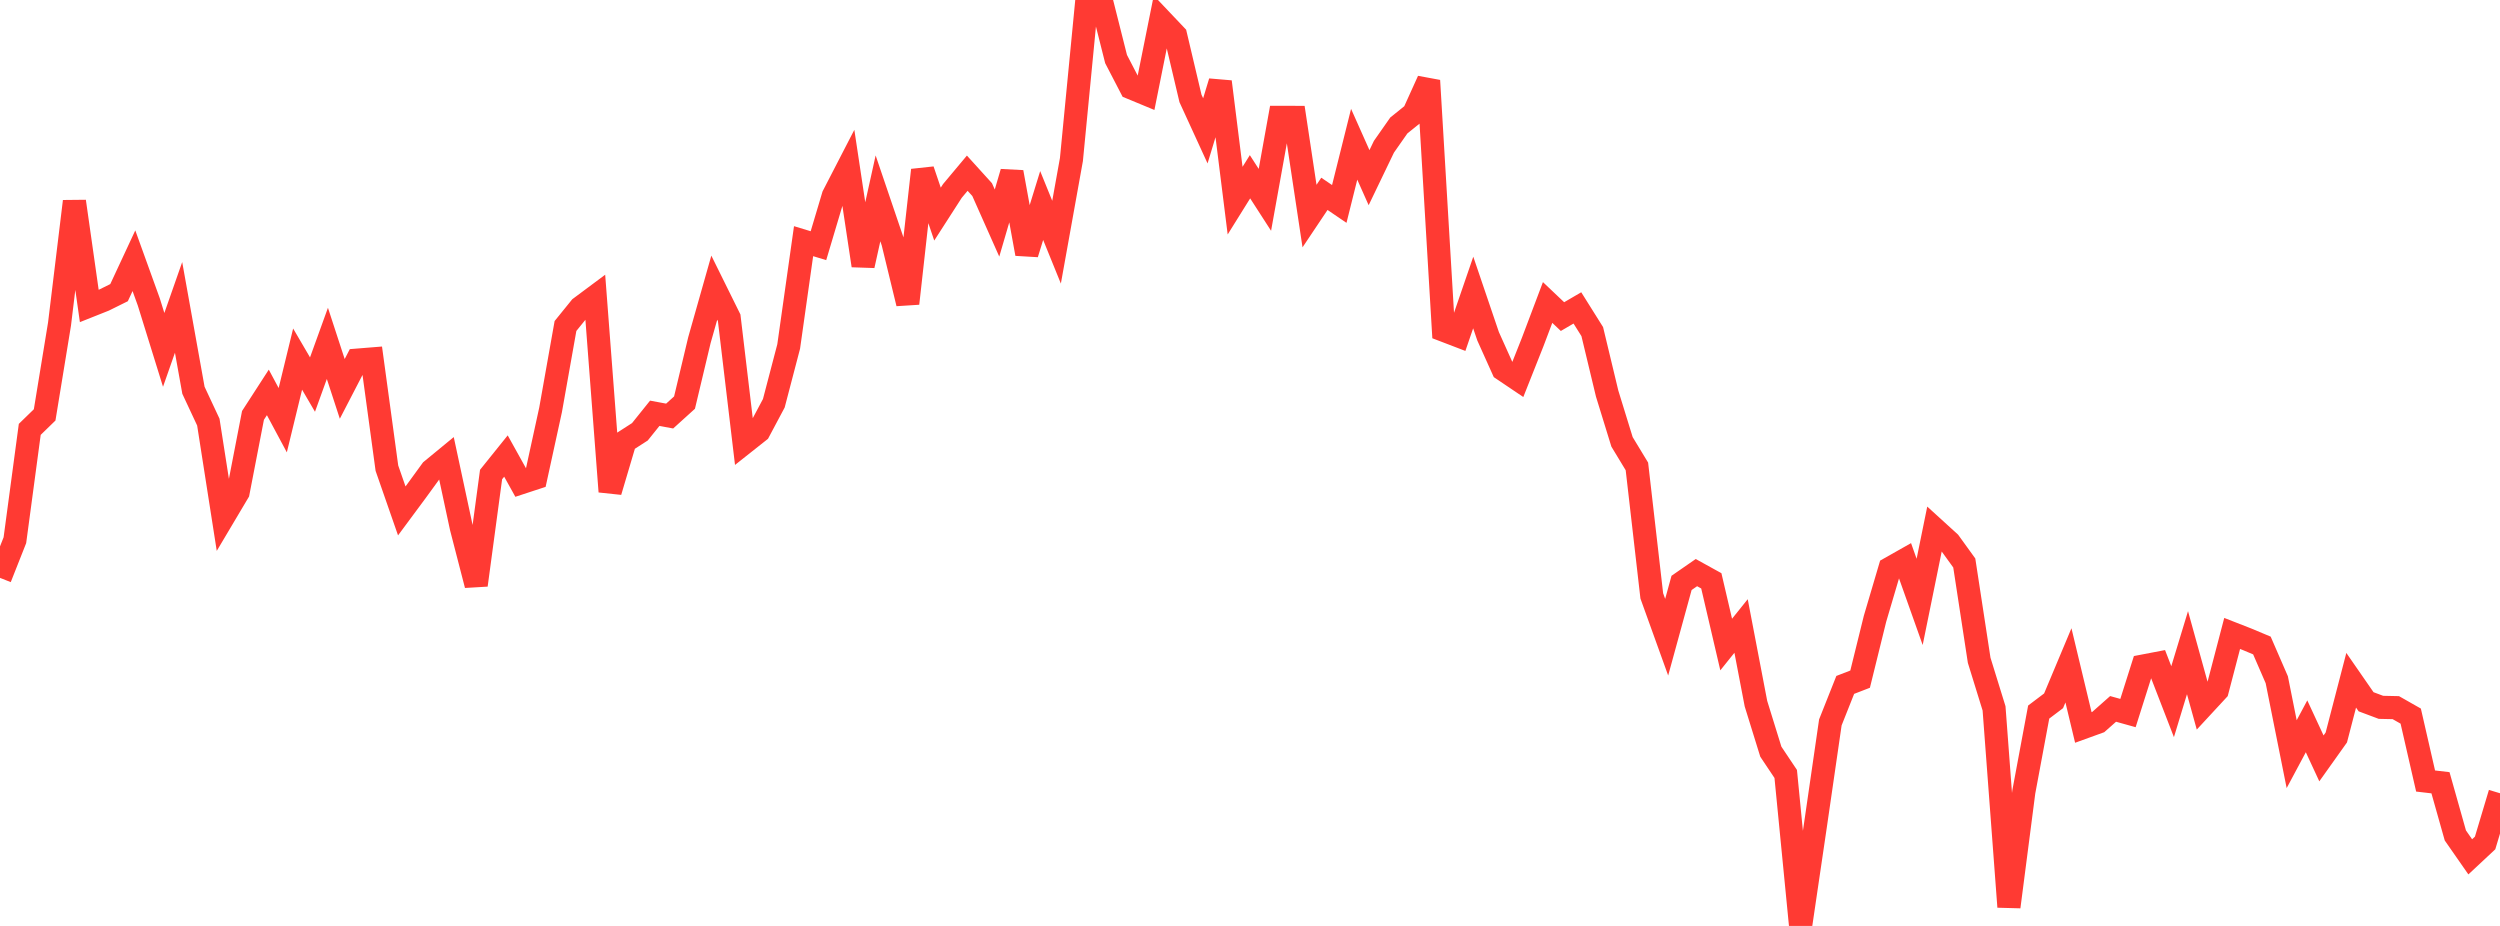 <?xml version="1.0" standalone="no"?>
<!DOCTYPE svg PUBLIC "-//W3C//DTD SVG 1.1//EN" "http://www.w3.org/Graphics/SVG/1.1/DTD/svg11.dtd">

<svg width="135" height="50" viewBox="0 0 135 50" preserveAspectRatio="none" 
  xmlns="http://www.w3.org/2000/svg"
  xmlns:xlink="http://www.w3.org/1999/xlink">


<polyline points="0.0, 31.205 0.804, 29.171 1.607, 23.186 2.411, 22.404 3.214, 17.499 4.018, 10.875 4.821, 16.521 5.625, 16.201 6.429, 15.803 7.232, 14.079 8.036, 16.308 8.839, 18.894 9.643, 16.6 10.446, 21.075 11.25, 22.794 12.054, 27.937 12.857, 26.585 13.661, 22.432 14.464, 21.19 15.268, 22.691 16.071, 19.391 16.875, 20.767 17.679, 18.542 18.482, 21 19.286, 19.448 20.089, 19.383 20.893, 25.281 21.696, 27.589 22.5, 26.503 23.304, 25.398 24.107, 24.737 24.911, 28.488 25.714, 31.594 26.518, 25.625 27.321, 24.626 28.125, 26.072 28.929, 25.808 29.732, 22.128 30.536, 17.604 31.339, 16.613 32.143, 16.014 32.946, 26.546 33.75, 23.834 34.554, 23.317 35.357, 22.317 36.161, 22.467 36.964, 21.74 37.768, 18.369 38.571, 15.535 39.375, 17.161 40.179, 23.922 40.982, 23.286 41.786, 21.776 42.589, 18.709 43.393, 13.023 44.196, 13.267 45.0, 10.571 45.804, 9.013 46.607, 14.34 47.411, 10.711 48.214, 13.076 49.018, 16.387 49.821, 9.187 50.625, 11.561 51.429, 10.311 52.232, 9.352 53.036, 10.239 53.839, 12.045 54.643, 9.298 55.446, 13.705 56.25, 11.098 57.054, 13.078 57.857, 8.613 58.661, 0.315 59.464, 0.0 60.268, 3.189 61.071, 4.737 61.875, 5.07 62.679, 1.064 63.482, 1.911 64.286, 5.315 65.089, 7.066 65.893, 4.416 66.696, 10.835 67.5, 9.545 68.304, 10.792 69.107, 6.338 69.911, 6.34 70.714, 11.668 71.518, 10.467 72.321, 11.013 73.125, 7.79 73.929, 9.594 74.732, 7.925 75.536, 6.776 76.339, 6.129 77.143, 4.352 77.946, 17.827 78.75, 18.135 79.554, 15.795 80.357, 18.159 81.161, 19.946 81.964, 20.487 82.768, 18.46 83.571, 16.334 84.375, 17.096 85.179, 16.627 85.982, 17.907 86.786, 21.255 87.589, 23.86 88.393, 25.187 89.196, 32.177 90.0, 34.409 90.804, 31.477 91.607, 30.921 92.411, 31.365 93.214, 34.805 94.018, 33.803 94.821, 37.996 95.625, 40.591 96.429, 41.794 97.232, 50.0 98.036, 44.547 98.839, 39.01 99.643, 36.985 100.446, 36.674 101.25, 33.416 102.054, 30.693 102.857, 30.239 103.661, 32.502 104.464, 28.558 105.268, 29.29 106.071, 30.401 106.875, 35.655 107.679, 38.253 108.482, 48.97 109.286, 42.758 110.089, 38.452 110.893, 37.844 111.696, 35.929 112.5, 39.283 113.304, 38.992 114.107, 38.281 114.911, 38.505 115.714, 35.97 116.518, 35.816 117.321, 37.891 118.125, 35.244 118.929, 38.149 119.732, 37.281 120.536, 34.206 121.339, 34.52 122.143, 34.857 122.946, 36.706 123.75, 40.725 124.554, 39.221 125.357, 40.953 126.161, 39.823 126.964, 36.734 127.768, 37.895 128.571, 38.196 129.375, 38.213 130.179, 38.67 130.982, 42.175 131.786, 42.269 132.589, 45.114 133.393, 46.269 134.196, 45.52 135.0, 42.835" fill="none" stroke="#ff3a33" stroke-width="1.25"/>

</svg>